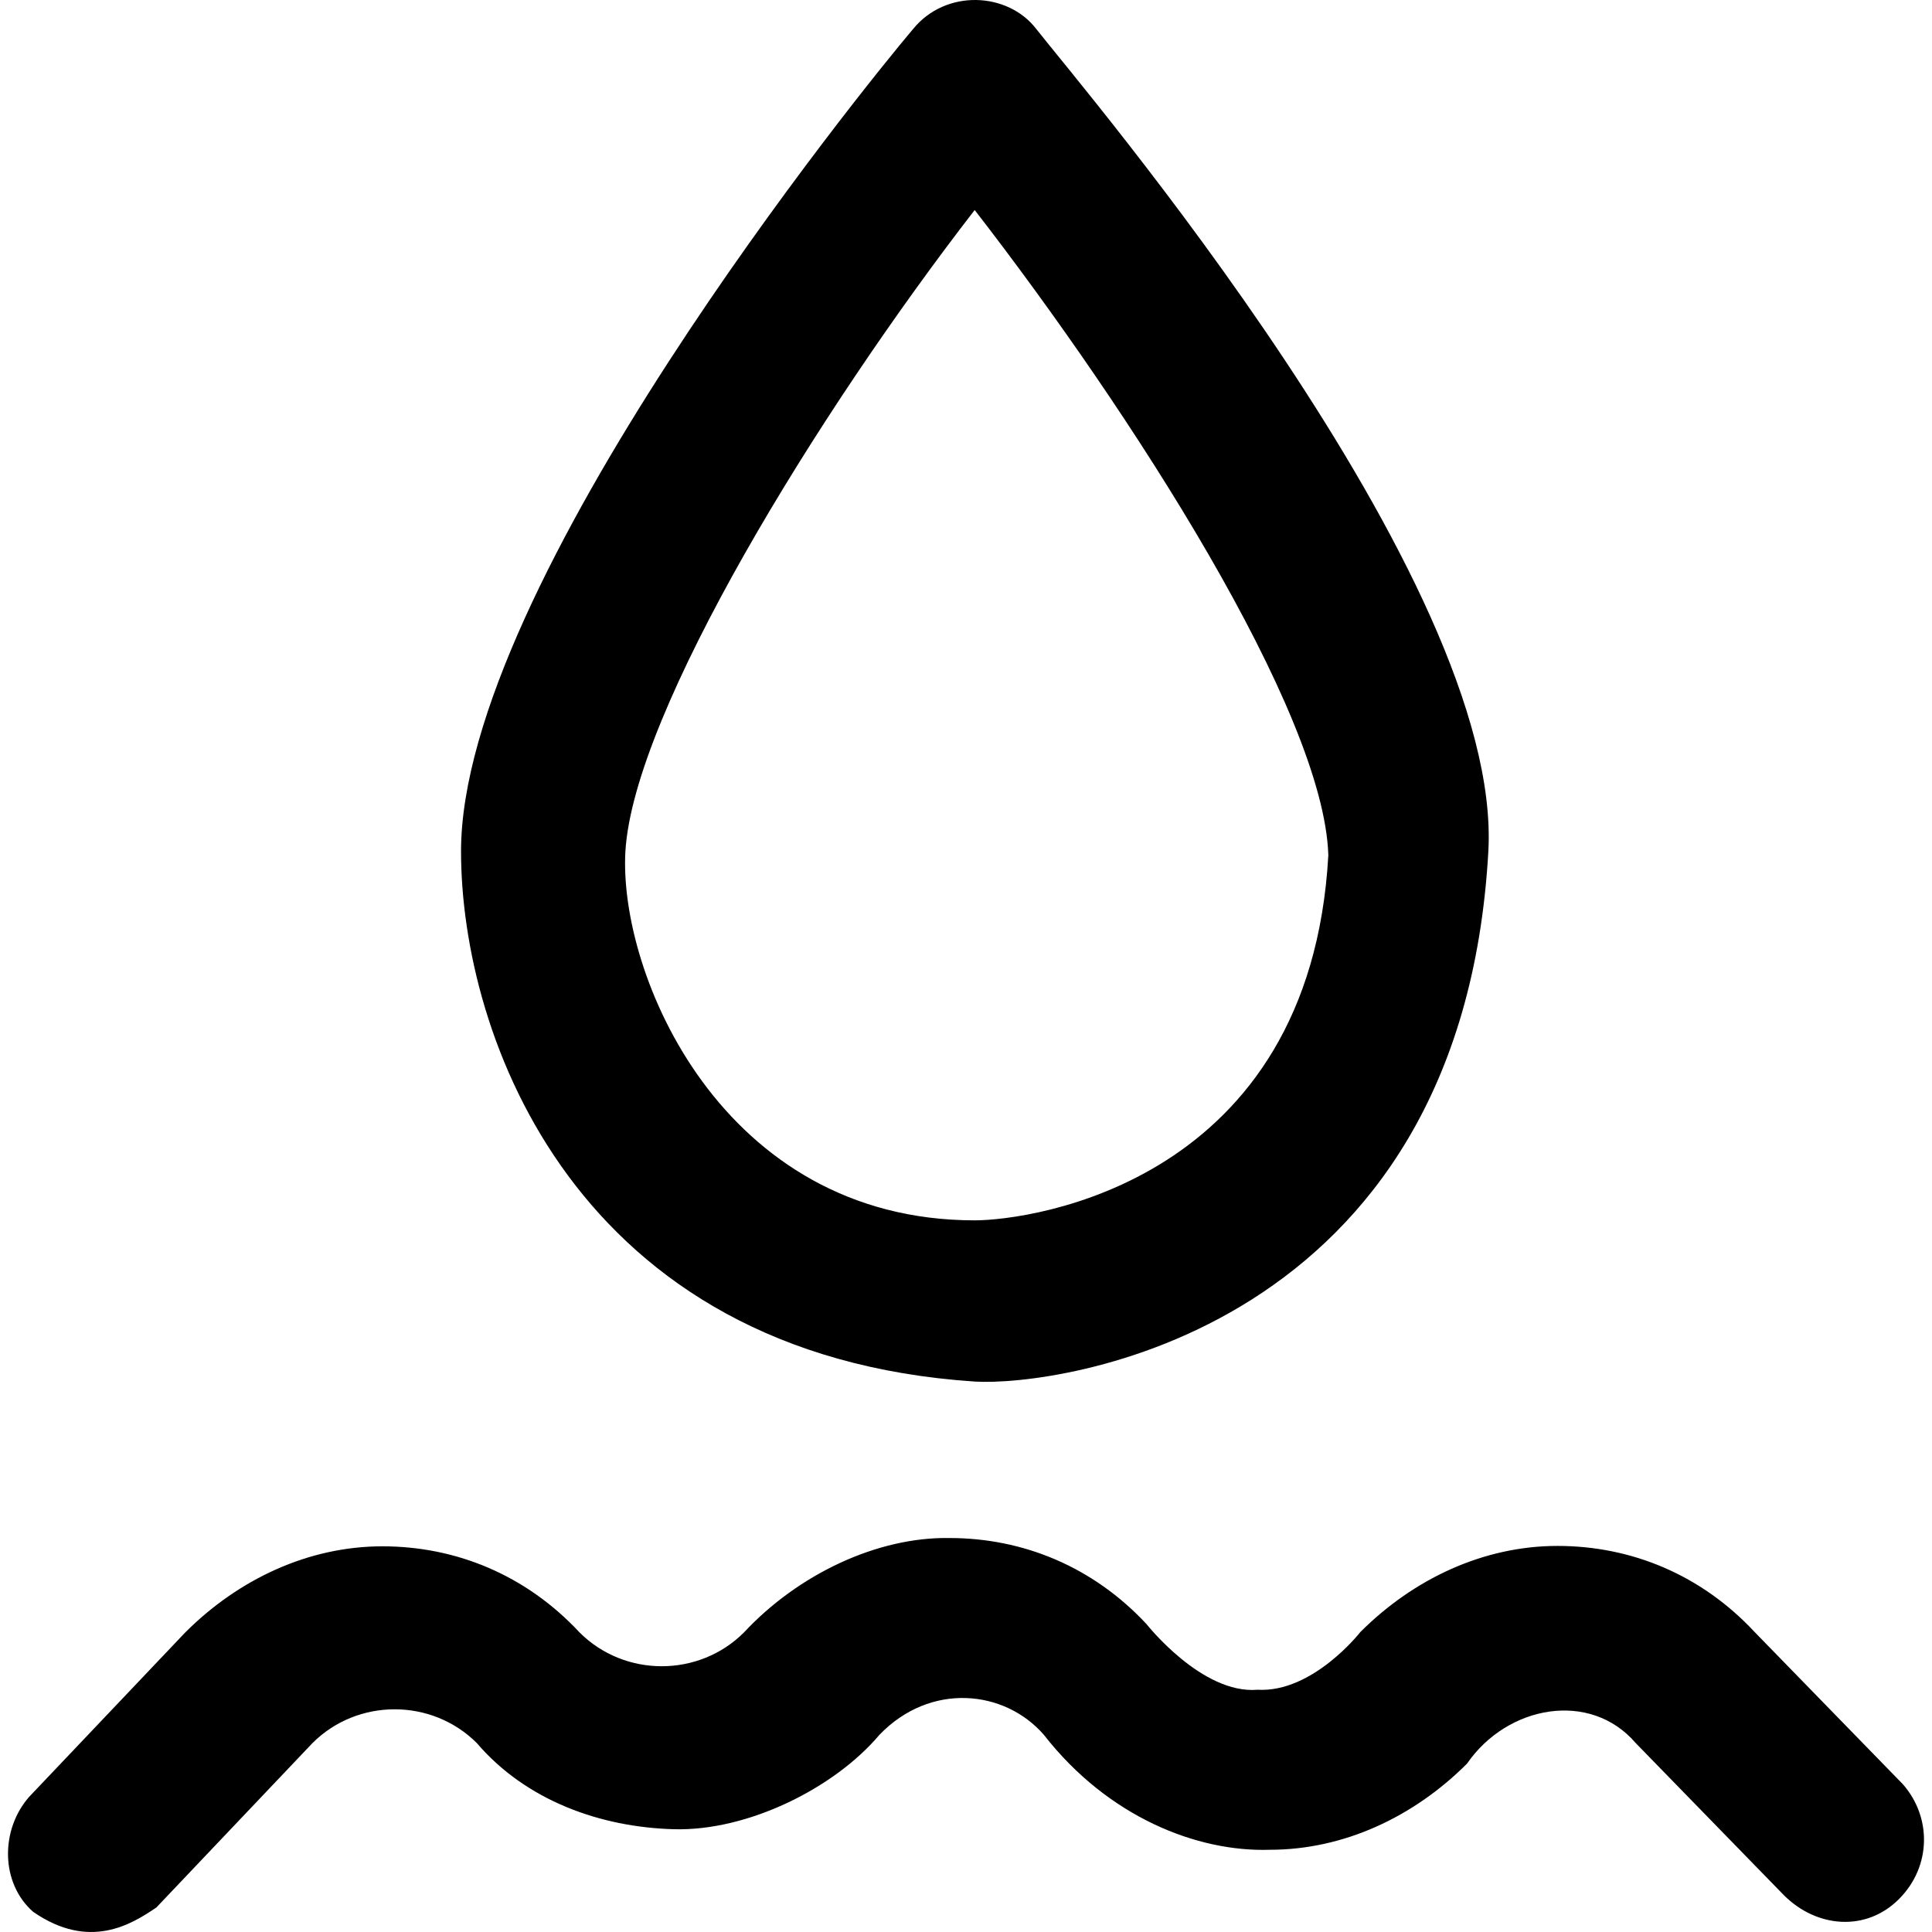 <?xml version="1.0" encoding="iso-8859-1"?>
<!-- Uploaded to: SVG Repo, www.svgrepo.com, Generator: SVG Repo Mixer Tools -->
<svg fill="#000000" height="800px" width="800px" version="1.1" id="Capa_1" xmlns="http://www.w3.org/2000/svg" xmlns:xlink="http://www.w3.org/1999/xlink" 
	 viewBox="0 0 488.964 488.964" xml:space="preserve">
<g>
	<g>
		<g>
			<g>
				<path d="M8.382,483.853c-8.3-7.3-8.3-20.8-1-29.1l39.5-41.6c13.5-13.5,31.2-21.8,49.9-21.8s36.4,7.3,49.9,21.8
					c11.4,11.4,30.2,11.4,41.6,0c13.7-14.7,33.7-24.2,52-23.9l0,0c18.7,0,36.4,7.3,49.9,21.8c0,0,14,17.8,28.1,16.6l0,0
					c14,0.8,26-14.6,26-14.6c13.5-13.5,31.2-21.8,49.9-21.8s36.4,7.3,49.9,21.8l37.5,38.5c7.3,8.3,7.3,20.8-1,29.1
					c-8.3,8.3-20.8,7.3-29.1-1l-37.5-38.5c-11.5-13.4-32.5-9.6-42.7,5.2c-13.5,13.5-31.2,21.8-49.9,21.8l0,0
					c-18.3,0.6-40.9-8.2-57.2-29.1c-9.9-11.4-28.7-13.4-41.6,0c-11.5,13.6-33.4,24.4-52,23.9c-18.7-0.5-37.5-7.3-49.9-21.8
					c-11.4-11.4-30.2-11.4-41.6,0l-39.5,41.6C33.382,486.953,22.682,493.753,8.382,483.853z"/>
			</g>
			<g>
				<path d="M246.682,349.653c-101-6.7-130-87.4-130-134.2c0-67.6,102-193.5,114.4-208.1c8.3-10.2,24-9.4,31.2,0
					c11.4,14.6,118.2,139.5,114.4,208.1C369.882,337.553,267.382,350.953,246.682,349.653z M246.682,53.153
					c-39.5,51-86.3,127-88.4,162.3c-1.8,30.9,24.3,93.4,88.4,93.4c14.4,0,84.9-9.6,89.5-92.4
					C335.082,180.053,286.182,104.153,246.682,53.153z"/>
			</g>
		</g>
	</g>
</g>
</svg>